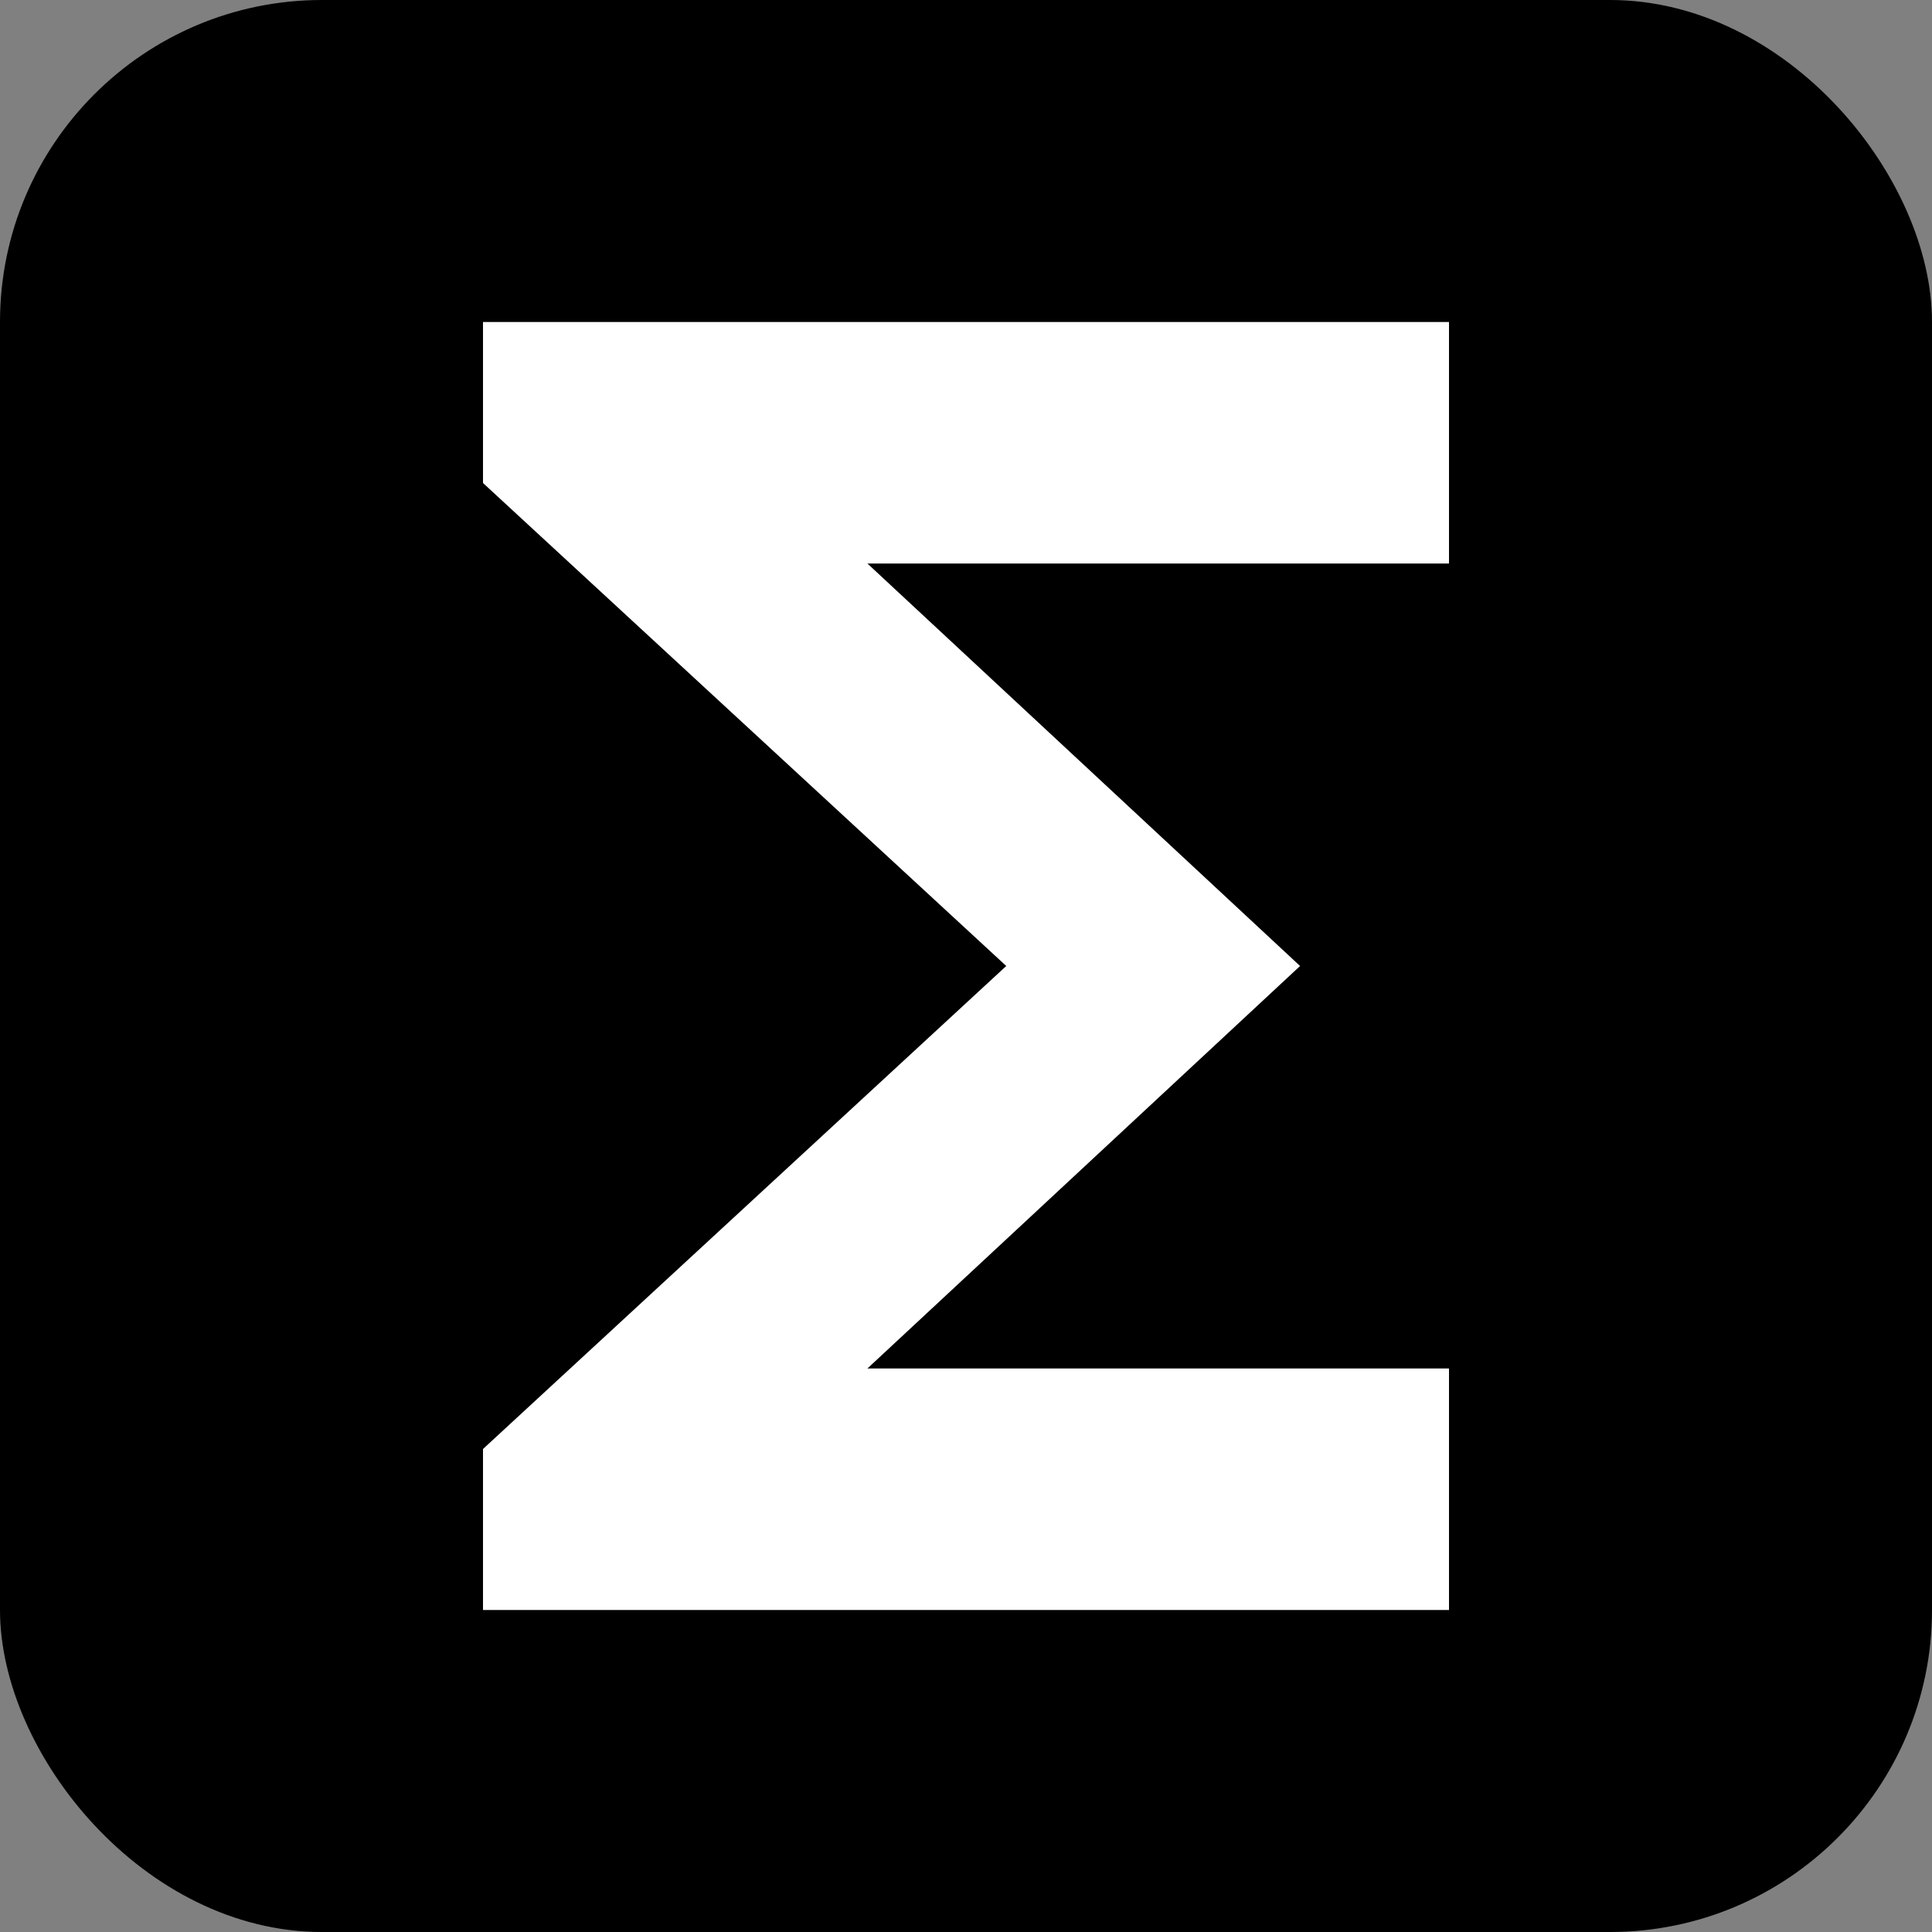 <svg xmlns="http://www.w3.org/2000/svg" width="128" height="128" viewBox="0 0 960 960">
  <rect x="0" y="0" width="960" height="960" fill="#808080" stroke="none"/>
  <rect width="960" height="960" rx="160" fill="hsl(258, 49%, 38%)" />
  <path d="M240 800v-80l260-240-260-240v-80h480v120H431l215 200-215 200h289v120H240Z" fill="white"/>
</svg>
